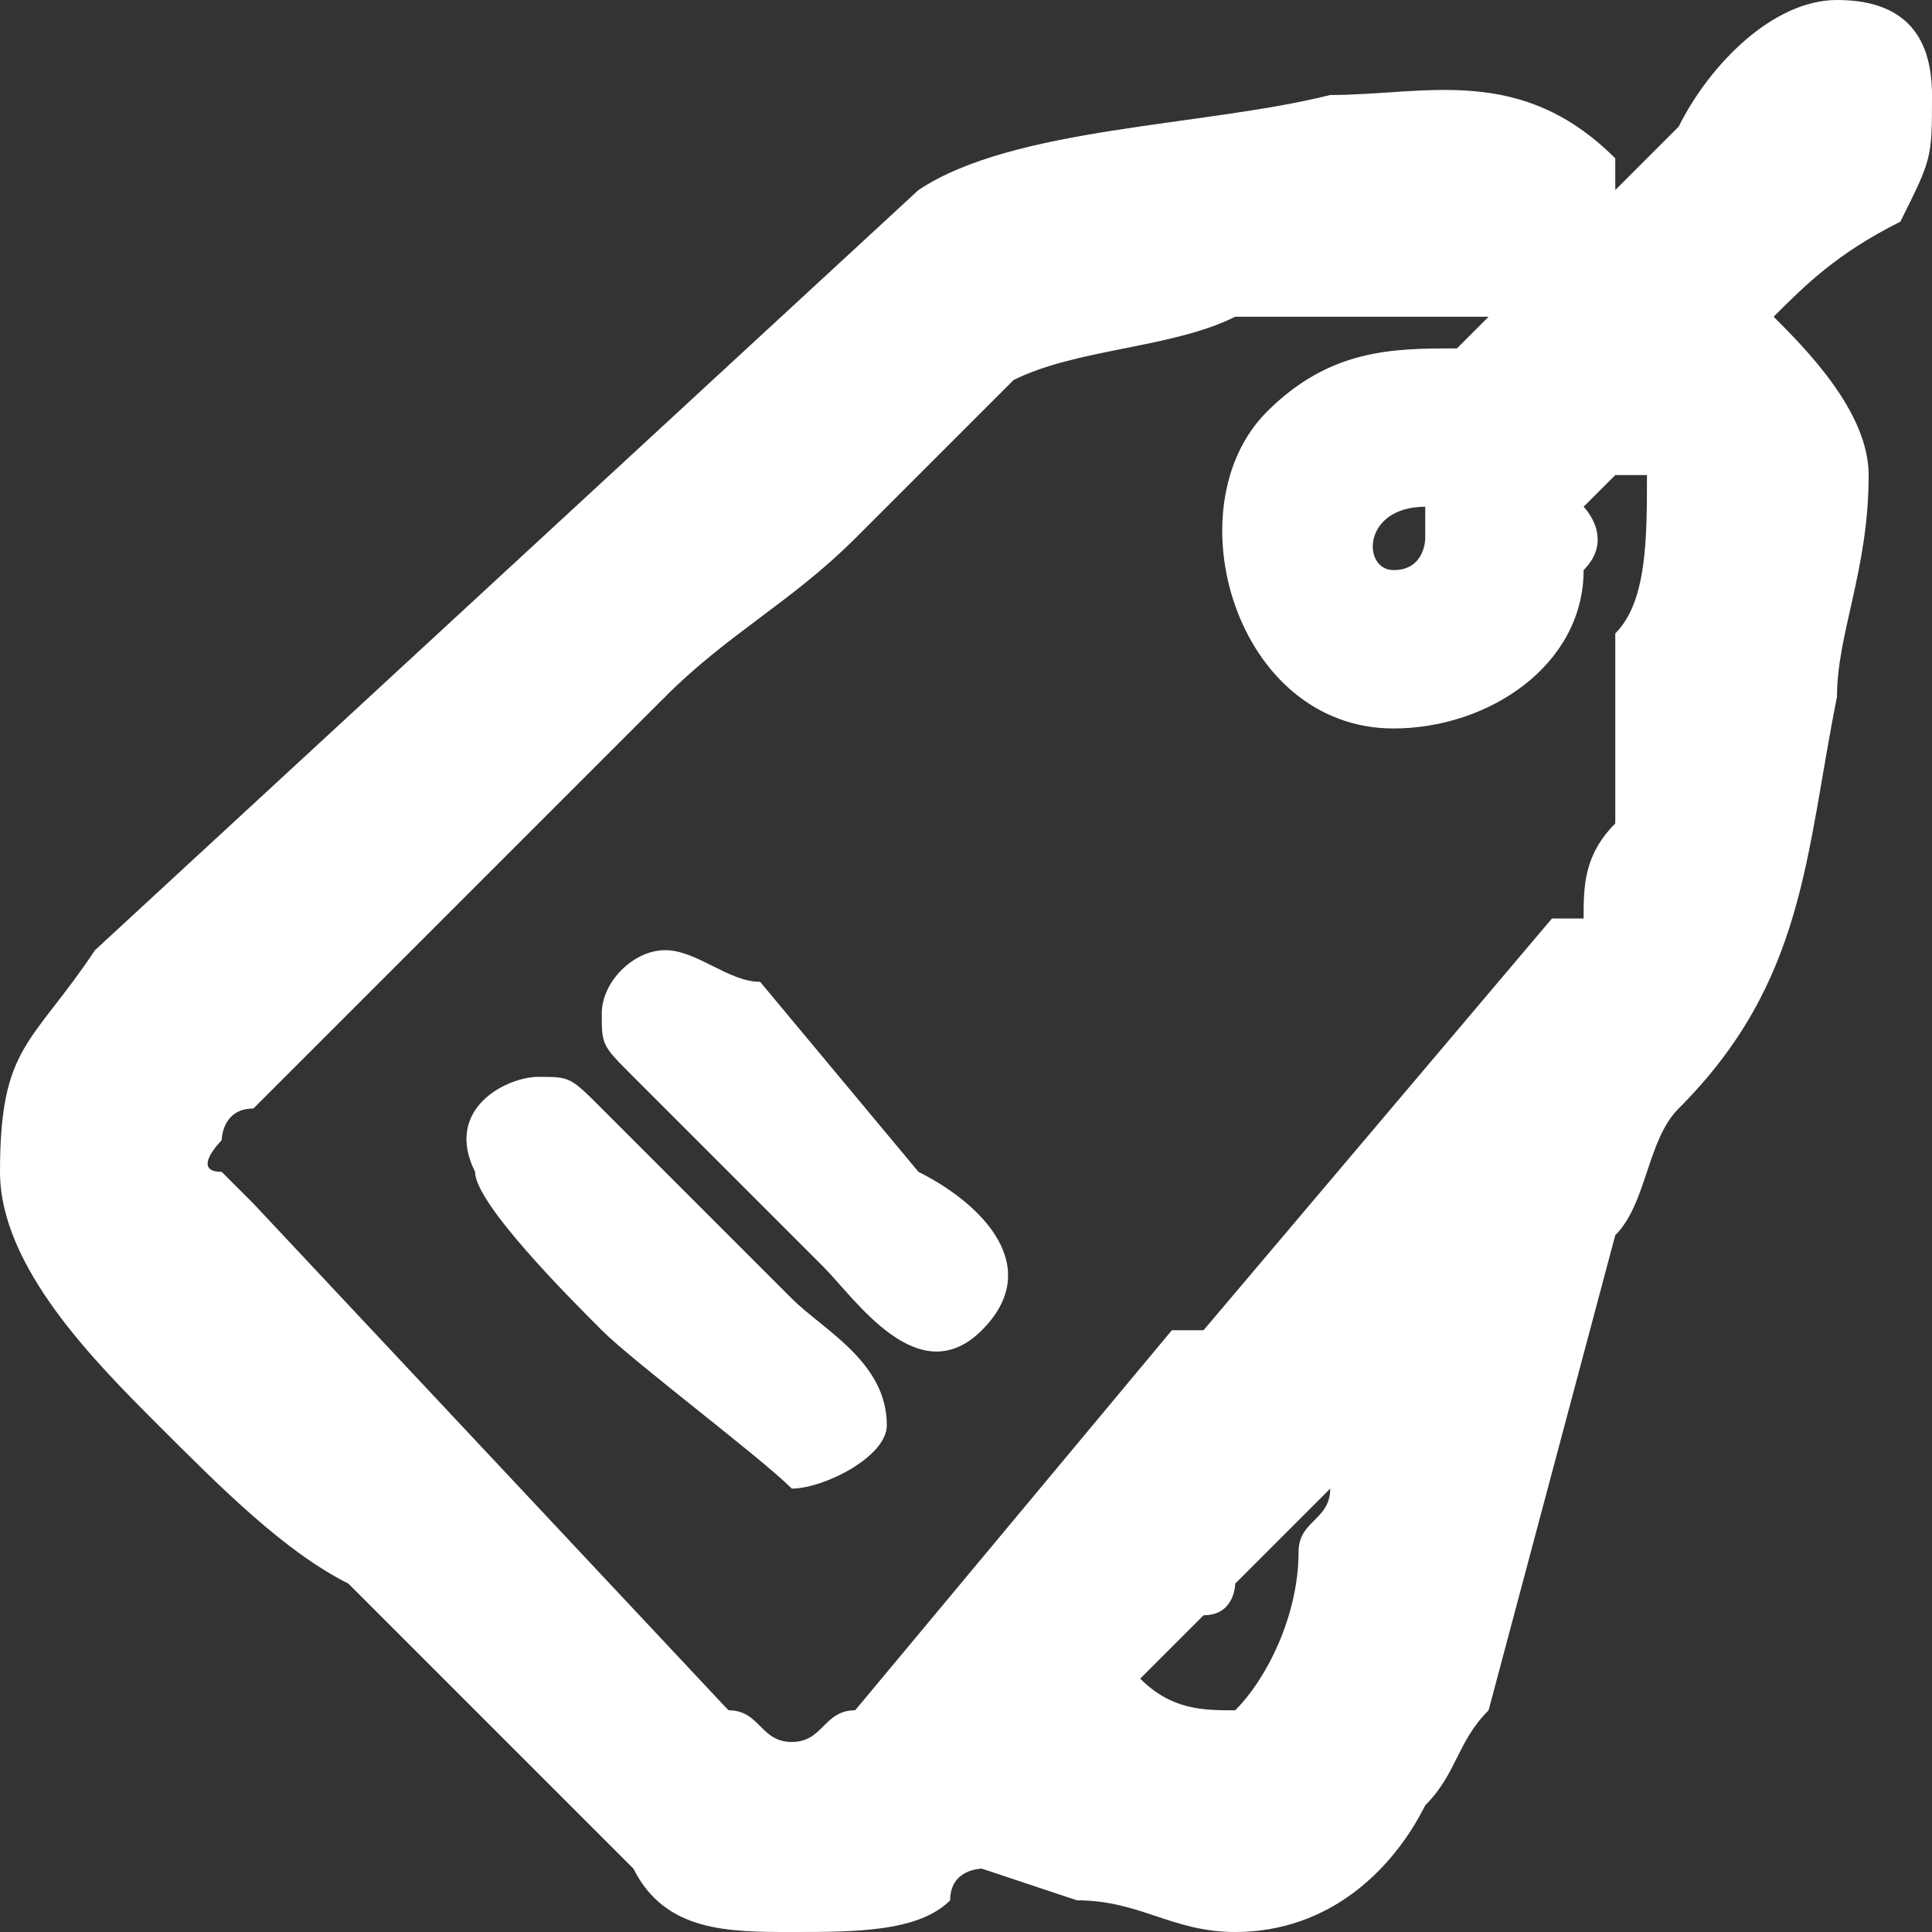 <?xml version="1.0" encoding="UTF-8"?>
<!DOCTYPE svg PUBLIC "-//W3C//DTD SVG 1.1//EN" "http://www.w3.org/Graphics/SVG/1.1/DTD/svg11.dtd">
<!-- Creator: CorelDRAW -->
<svg xmlns="http://www.w3.org/2000/svg" xml:space="preserve" width="28px" height="28px" version="1.1" style="shape-rendering:geometricPrecision; text-rendering:geometricPrecision; image-rendering:optimizeQuality; fill-rule:evenodd; clip-rule:evenodd"
viewBox="0 0 0.061 0.061"
 xmlns:xlink="http://www.w3.org/1999/xlink"
 xmlns:xodm="http://www.corel.com/coreldraw/odm/2003">
 <rect x="0" y="0" width="0.061" height="0.061" fill="#333333" stroke="none"/>
 <defs>
  <style type="text/css">
   <![CDATA[
    .fil0 {fill:white}
   ]]>
  </style>
 </defs>
 <g id="Layer_x0020_1">
  <g id="_2839334314624">
   <path class="fil0" d="M0.019 0.032c0,-0.001 0.001,-0.002 0.002,-0.002 0.001,0 0.002,0.001 0.003,0.001l0.005 0.006c0.002,0.001 0.004,0.003 0.002,0.005 -0.002,0.002 -0.004,-0.001 -0.005,-0.002l-0.006 -0.006c-0.001,-0.001 -0.001,-0.001 -0.001,-0.002z"/>
   <path class="fil0" d="M0.028 0.045c0,0.001 -0.002,0.002 -0.003,0.002 -0.001,-0.001 -0.005,-0.004 -0.006,-0.005 -0.001,-0.001 -0.004,-0.004 -0.004,-0.005 -0.001,-0.002 0.001,-0.003 0.002,-0.003 0.001,0 0.001,0 0.002,0.001l0.006 0.006c0.001,0.001 0.003,0.002 0.003,0.004z"/>
   <g>
    <path class="fil0" d="M0.056 0.01c0.001,0.001 0.003,0.003 0.003,0.005 0,0.003 -0.001,0.005 -0.001,0.007 -0.001,0.005 -0.001,0.009 -0.005,0.013 -0.001,0.001 -0.001,0.003 -0.002,0.004l-0.004 0.015c-0.001,0.001 -0.001,0.002 -0.002,0.003 -0.001,0.002 -0.003,0.004 -0.006,0.004 -0.002,0 -0.003,-0.001 -0.005,-0.001l-0.003 -0.001c0,0 -0.001,0 -0.001,0.001 -0.001,0.001 -0.003,0.001 -0.005,0.001 -0.002,0 -0.004,0 -0.005,-0.002l-0.009 -0.009c-0.002,-0.001 -0.004,-0.003 -0.006,-0.005 -0.002,-0.002 -0.005,-0.005 -0.005,-0.008 0,-0.004 0.001,-0.004 0.003,-0.007l0.026 -0.024 0 0c0.003,-0.002 0.009,-0.002 0.013,-0.003 0.003,0 0.006,-0.001 0.009,0.002l0 0c0,0.001 0,0.001 0,0.001 0.001,-0.001 0.002,-0.002 0.002,-0.002 0.001,-0.002 0.003,-0.004 0.005,-0.004 0.002,0 0.003,0.001 0.003,0.003 0,0.002 0,0.002 -0.001,0.004 -0.002,0.001 -0.003,0.002 -0.004,0.003zm-0.02 0.043c0.001,0.001 0.002,0.001 0.003,0.001 0,0 0,0 0,0 0.001,-0.001 0.002,-0.003 0.002,-0.005 0,-0.001 0.001,-0.001 0.001,-0.002l-0.003 0.003c0,0 0,0.001 -0.001,0.001 0,0 0,0 -0.001,0.001 0,0 -0.001,0.001 -0.001,0.001zm0.009 -0.037c-0.002,0 -0.002,0.002 -0.001,0.002 0.001,0 0.001,-0.001 0.001,-0.001 0,0 0,-0.001 0,-0.001zm0.001 -0.006c-0.001,0 -0.002,0 -0.004,0 -0.001,0 -0.002,0 -0.003,0 -0.002,0.001 -0.005,0.001 -0.007,0.002 -0.001,0.001 -0.003,0.003 -0.004,0.004l-0.001 0.001c-0.002,0.002 -0.004,0.003 -0.006,0.005l-0.003 0.003c-0.001,0.001 -0.001,0.001 -0.001,0.001l-0.004 0.004c-0.001,0.001 -0.003,0.003 -0.005,0.005 -0.001,0 -0.001,0.001 -0.001,0.001 0,0 -0.001,0.001 0,0.001 0,0 0,0 0,0 0,0 0.001,0.001 0.001,0.001l0.015 0.016c0.001,0 0.001,0.001 0.002,0.001 0.001,0 0.001,-0.001 0.002,-0.001l0.01 -0.012c0,0 0.001,0 0.001,0l0.011 -0.013c0,0 0.001,0 0.001,0 0,-0.001 0,-0.002 0.001,-0.003 0,-0.002 0,-0.004 0,-0.006 0.001,-0.001 0.001,-0.003 0.001,-0.005 0,0 0,0 -0.001,0l-0.001 0.001c0,0 0.001,0.001 0,0.002 0,0.003 -0.003,0.005 -0.006,0.005 -0.005,0 -0.007,-0.007 -0.004,-0.01 0.002,-0.002 0.004,-0.002 0.006,-0.002l0.001 -0.001c0,0 -0.001,0 -0.001,0 0,0 0,0 0,0z"/>
   </g>
   <path class="fil0" d="M0.051 0.007c0.001,-0.001 0.002,-0.002 0.003,-0.003 0.001,-0.001 0.003,-0.003 0.004,-0.003 0.001,0 0.003,0.001 0.003,0.002 0,0.001 -0.001,0.002 -0.002,0.003 -0.001,0.001 -0.003,0.003 -0.004,0.004 0.001,0.001 0.003,0.003 0.003,0.005 0,0.002 -0.001,0.005 -0.001,0.007 -0.001,0.005 -0.001,0.009 -0.005,0.012 -0.001,0.001 -0.001,0.004 -0.002,0.005l-0.004 0.015c-0.001,0.001 -0.001,0.002 -0.001,0.002 -0.001,0.002 -0.004,0.004 -0.006,0.004 -0.002,0 -0.003,-0.001 -0.005,-0.001l-0.003 -0.002c-0.001,0.001 -0.001,0.002 -0.002,0.002 -0.001,0.001 -0.002,0.002 -0.004,0.002 -0.002,0 -0.003,-0.001 -0.005,-0.003l-0.008 -0.008c-0.002,-0.002 -0.004,-0.004 -0.006,-0.006 -0.002,-0.002 -0.005,-0.004 -0.005,-0.007 0,-0.004 0.001,-0.004 0.003,-0.006l0.026 -0.024 0 0c0.003,-0.002 0.008,-0.002 0.012,-0.003 0.003,0 0.006,-0.001 0.008,0.001l0.001 0.001c0,0 0,0.001 0,0.001zm-0.007 0.036l-0.006 0.006c0,0.001 0,0.001 0,0.001 -0.001,0.001 -0.001,0.001 -0.001,0.001 -0.001,0.001 -0.002,0.002 -0.003,0.003 0,0 0,0 0.001,0 0.001,0 0.003,0.001 0.004,0.001 0.001,0 0.001,0 0.001,0 0.001,-0.001 0.002,-0.004 0.002,-0.006 0.001,-0.001 0.001,-0.003 0.002,-0.005 0,-0.001 0,-0.001 0,-0.001zm0 -0.024c0.001,0 0.002,-0.001 0.002,-0.002 0,-0.001 -0.001,-0.002 -0.001,-0.002 -0.003,0 -0.003,0.004 -0.001,0.004zm0.003 -0.01c-0.002,0 -0.003,0 -0.005,0 -0.001,0 -0.002,0 -0.004,0.001 -0.001,0 -0.004,0 -0.006,0.001 -0.002,0.001 -0.003,0.003 -0.005,0.004l-0.001 0.001c-0.002,0.002 -0.004,0.004 -0.005,0.006l-0.004 0.003c0,0 -0.001,0 -0.001,0.001l-0.003 0.003c-0.002,0.002 -0.004,0.003 -0.006,0.005 -0.001,0.001 -0.001,0.001 -0.001,0.002 0,0.001 -0.001,0.001 0,0.002 0.001,0 0.001,0.001 0.001,0.001l0.016 0.015c0,0.001 0.001,0.002 0.002,0.002 0.001,0 0.002,-0.001 0.002,-0.002l0.011 -0.011c0,0 0,0 0,-0.001l0.012 -0.012c0,0 0,0 0,-0.001 0.001,-0.001 0.001,-0.001 0.001,-0.003 0.001,-0.002 0.001,-0.004 0.001,-0.005 0.001,-0.002 0.001,-0.004 0.001,-0.006 0,0 -0.001,-0.001 -0.002,-0.002l-0.002 0.003c0,0 0.001,0.001 0,0.002 0,0.002 -0.002,0.004 -0.005,0.004 -0.004,0 -0.006,-0.005 -0.003,-0.009 0.002,-0.001 0.003,-0.001 0.005,-0.001l0.002 -0.002c0,0 -0.001,-0.001 -0.001,-0.001 0,0 0,0 0,0z"/>
  </g>
 </g>
</svg>
